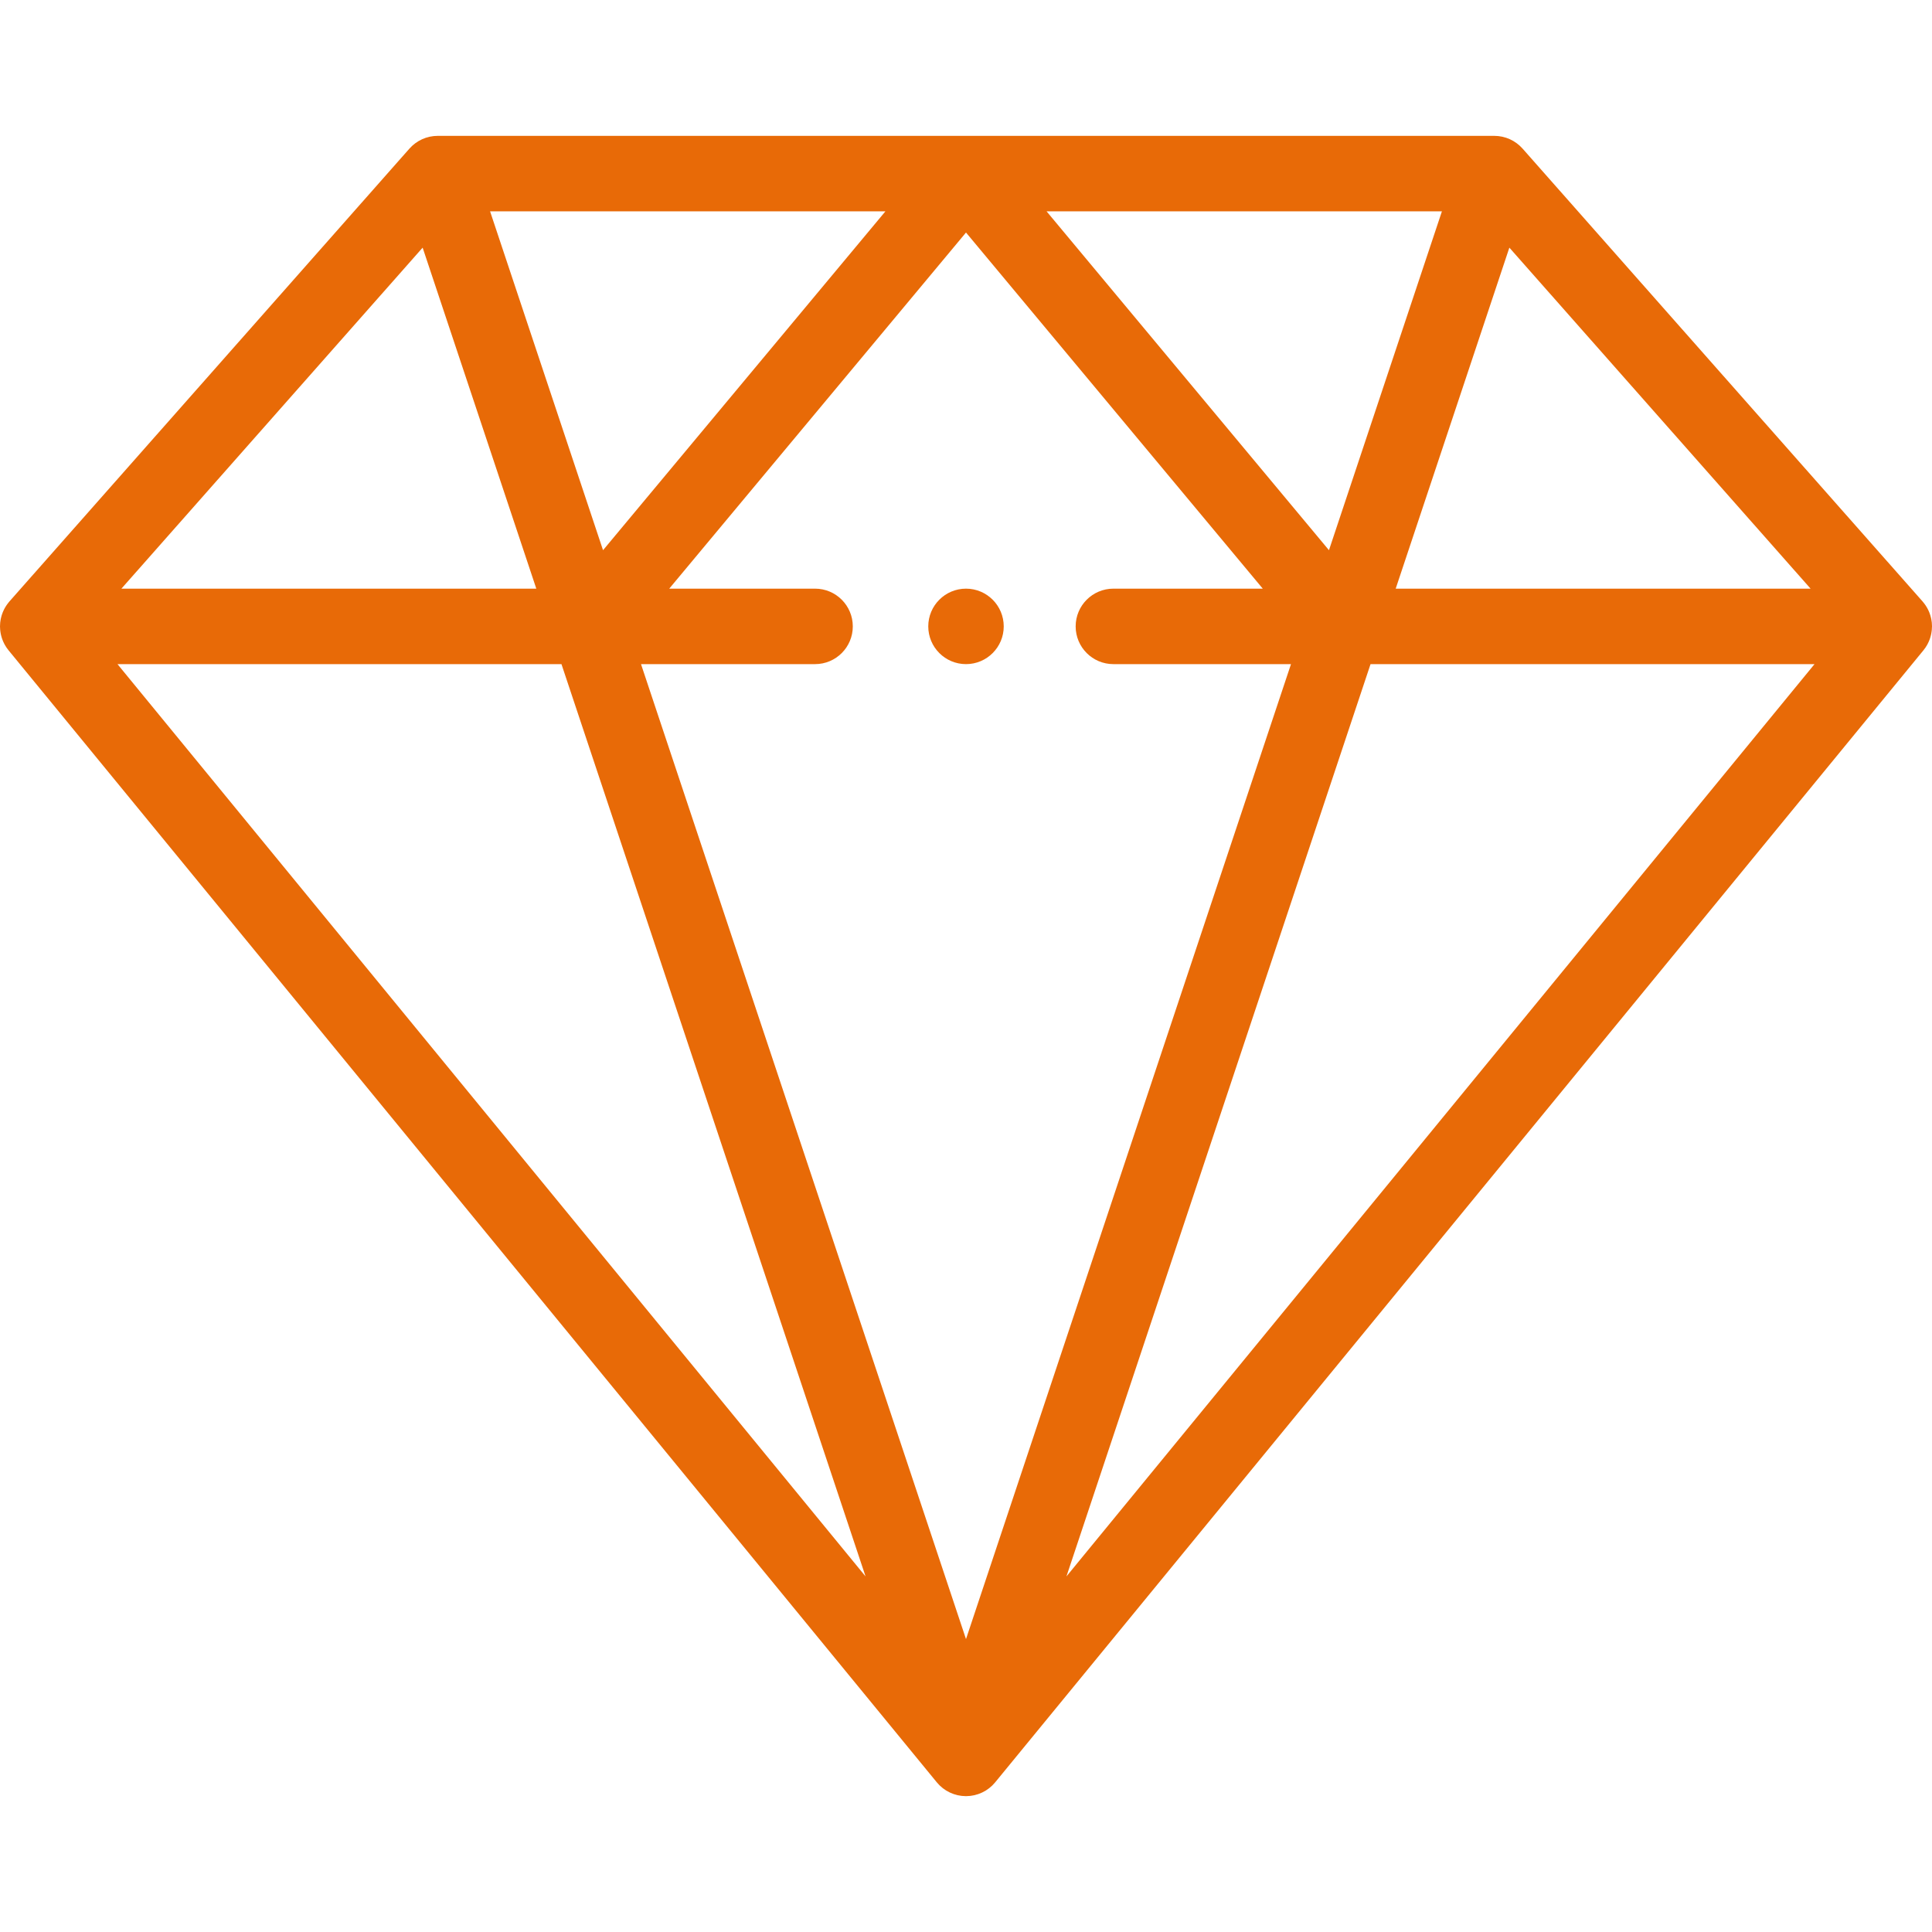 <?xml version="1.0" encoding="iso-8859-1"?>
<!-- Generator: Adobe Illustrator 19.0.0, SVG Export Plug-In . SVG Version: 6.00 Build 0)  -->
<svg xmlns="http://www.w3.org/2000/svg" xmlns:xlink="http://www.w3.org/1999/xlink" version="1.1" id="Capa_1" x="0px" y="0px" viewBox="0 0 512 512" style="enable-background:new 0 0 512 512;" xml:space="preserve" width="512px" height="512px">
<g>
	<g>
		<path d="M256,156c-5.52,0-10,4.48-10,10s4.48,10,10,10s10-4.48,10-10S261.52,156,256,156z" fill="#e86a07"/>
	</g>
</g>
<g>
	<g>
		<path d="M511.996,165.917c-0.002-0.263-0.017-0.526-0.04-0.788c-0.005-0.056-0.005-0.113-0.01-0.169    c-0.032-0.304-0.079-0.607-0.138-0.907c-0.026-0.131-0.061-0.257-0.092-0.386c-0.041-0.172-0.082-0.344-0.132-0.514    c-0.042-0.141-0.091-0.279-0.139-0.418c-0.053-0.154-0.107-0.308-0.168-0.46c-0.055-0.137-0.115-0.272-0.176-0.406    c-0.068-0.149-0.138-0.296-0.213-0.443c-0.067-0.13-0.136-0.257-0.208-0.383c-0.082-0.144-0.169-0.286-0.259-0.426    c-0.078-0.122-0.157-0.242-0.24-0.36c-0.096-0.136-0.197-0.269-0.3-0.401c-0.09-0.115-0.179-0.229-0.273-0.339    c-0.038-0.045-0.071-0.093-0.111-0.137l-106-120c-0.025-0.028-0.053-0.052-0.078-0.079c-0.165-0.183-0.339-0.356-0.518-0.527    c-0.067-0.064-0.131-0.132-0.2-0.194c-0.211-0.191-0.433-0.37-0.662-0.543c-0.044-0.033-0.085-0.071-0.13-0.103    c-0.273-0.199-0.556-0.387-0.852-0.56c-0.004-0.002-0.007-0.005-0.011-0.007c-0.586-0.341-1.214-0.629-1.882-0.852    c-0.005-0.002-0.011-0.003-0.016-0.004c-0.1-0.033-0.204-0.055-0.305-0.085c-0.234-0.07-0.469-0.14-0.704-0.192    c-0.081-0.018-0.165-0.027-0.247-0.042c-0.262-0.051-0.523-0.097-0.785-0.127c-0.081-0.009-0.163-0.01-0.244-0.017    c-0.266-0.023-0.531-0.041-0.795-0.042c-0.022,0-0.044-0.003-0.066-0.003H116c-0.023,0-0.046,0.003-0.07,0.004    c-0.257,0.002-0.516,0.02-0.775,0.042c-0.088,0.008-0.176,0.009-0.264,0.018c-0.254,0.029-0.507,0.074-0.761,0.123    c-0.09,0.017-0.181,0.027-0.27,0.046c-0.23,0.051-0.46,0.12-0.689,0.188c-0.105,0.031-0.214,0.054-0.318,0.088    c-0.005,0.002-0.011,0.003-0.016,0.004c-0.669,0.223-1.297,0.511-1.882,0.852c-0.004,0.002-0.007,0.005-0.011,0.007    c-0.296,0.173-0.579,0.36-0.852,0.56c-0.045,0.033-0.086,0.07-0.13,0.104c-0.228,0.173-0.45,0.352-0.661,0.542    c-0.069,0.063-0.134,0.131-0.201,0.195c-0.178,0.17-0.353,0.344-0.517,0.526c-0.025,0.028-0.053,0.052-0.078,0.079l-106,120    c-0.039,0.044-0.072,0.092-0.111,0.137c-0.094,0.11-0.184,0.224-0.273,0.339c-0.103,0.132-0.204,0.265-0.3,0.401    c-0.083,0.118-0.162,0.238-0.24,0.36c-0.09,0.141-0.177,0.282-0.259,0.426c-0.072,0.126-0.142,0.253-0.208,0.383    c-0.075,0.146-0.146,0.294-0.213,0.443c-0.061,0.134-0.121,0.268-0.176,0.406c-0.061,0.152-0.115,0.306-0.168,0.46    c-0.048,0.139-0.097,0.277-0.139,0.418c-0.05,0.17-0.091,0.342-0.132,0.514c-0.031,0.129-0.066,0.256-0.092,0.386    c-0.06,0.301-0.107,0.603-0.138,0.907c-0.006,0.056-0.006,0.113-0.01,0.169c-0.023,0.262-0.038,0.525-0.04,0.788    C0.004,165.945,0,165.971,0,166c0,0.082,0.01,0.162,0.012,0.243c0.005,0.208,0.013,0.415,0.031,0.622    c0.011,0.131,0.027,0.26,0.043,0.389c0.023,0.179,0.049,0.357,0.082,0.534c0.025,0.14,0.052,0.279,0.083,0.416    c0.037,0.163,0.08,0.325,0.125,0.487c0.039,0.141,0.078,0.282,0.123,0.42c0.051,0.156,0.111,0.31,0.17,0.465    c0.052,0.135,0.101,0.272,0.158,0.404c0.068,0.157,0.147,0.31,0.224,0.464c0.061,0.123,0.117,0.249,0.183,0.369    c0.092,0.167,0.197,0.329,0.299,0.492c0.063,0.1,0.12,0.204,0.186,0.302c0.17,0.25,0.352,0.495,0.547,0.733l0.01,0.012    c0.004,0.005,0.008,0.01,0.012,0.015l245.978,299.973c0.021,0.025,0.045,0.047,0.066,0.072c0.214,0.255,0.436,0.502,0.673,0.733    c0.027,0.027,0.057,0.051,0.085,0.077c0.211,0.202,0.432,0.393,0.659,0.575c0.071,0.057,0.143,0.113,0.215,0.168    c0.236,0.179,0.478,0.349,0.729,0.506c0.027,0.017,0.053,0.036,0.08,0.053c0.277,0.169,0.564,0.322,0.856,0.464    c0.076,0.037,0.153,0.071,0.23,0.106c0.244,0.111,0.493,0.213,0.746,0.304c0.063,0.023,0.124,0.048,0.187,0.069    c0.31,0.105,0.626,0.195,0.947,0.27c0.063,0.015,0.127,0.025,0.191,0.038c0.264,0.056,0.531,0.101,0.802,0.135    c0.089,0.011,0.177,0.023,0.266,0.032c0.33,0.033,0.663,0.056,1,0.056c0.337,0,0.67-0.023,1-0.056    c0.089-0.009,0.177-0.021,0.266-0.032c0.27-0.034,0.537-0.079,0.801-0.135c0.064-0.013,0.128-0.024,0.191-0.038    c0.321-0.074,0.637-0.165,0.947-0.27c0.063-0.021,0.125-0.047,0.187-0.069c0.253-0.092,0.502-0.193,0.746-0.304    c0.077-0.035,0.154-0.069,0.23-0.106c0.292-0.142,0.579-0.295,0.856-0.464c0.027-0.017,0.053-0.036,0.08-0.053    c0.251-0.157,0.492-0.327,0.728-0.505c0.073-0.055,0.145-0.112,0.216-0.169c0.227-0.182,0.448-0.373,0.659-0.574    c0.028-0.027,0.057-0.051,0.085-0.078c0.237-0.232,0.46-0.478,0.673-0.733c0.021-0.025,0.045-0.046,0.066-0.072l245.978-299.973    c0.004-0.005,0.008-0.01,0.012-0.015l0.01-0.012c0.195-0.238,0.378-0.483,0.547-0.733c0.066-0.098,0.123-0.202,0.186-0.302    c0.102-0.163,0.207-0.325,0.299-0.492c0.066-0.12,0.122-0.246,0.183-0.369c0.077-0.154,0.155-0.307,0.224-0.464    c0.058-0.132,0.106-0.269,0.158-0.404c0.059-0.154,0.119-0.308,0.17-0.465c0.045-0.138,0.084-0.279,0.123-0.42    c0.045-0.162,0.088-0.323,0.125-0.487c0.031-0.138,0.058-0.276,0.083-0.416c0.032-0.178,0.059-0.355,0.082-0.534    c0.016-0.129,0.032-0.259,0.043-0.389c0.018-0.207,0.026-0.415,0.031-0.622C511.99,166.161,512,166.081,512,166    C512,165.971,511.996,165.945,511.996,165.917z M399.997,65.63L479.824,156h-109.95L399.997,65.63z M382.125,56l-29.936,89.808    L277.35,56H382.125z M234.65,56l-74.84,89.808L129.874,56H234.65z M112.003,65.63L142.126,156H32.176L112.003,65.63z M31.132,176    h117.66l80.589,241.768L31.132,176z M256,434.377L169.874,176H216c5.523,0,10-4.477,10-10s-4.477-10-10-10h-38.649L256,61.62    L334.649,156H295.06c-5.523,0-10,4.477-10,10s4.477,10,10,10h47.066L256,434.377z M282.618,417.768L363.208,176h117.66    L282.618,417.768z" fill="#e86a07"/>
	</g>
</g>
<g>
</g>
<g>
</g>
<g>
</g>
<g>
</g>
<g>
</g>
<g>
</g>
<g>
</g>
<g>
</g>
<g>
</g>
<g>
</g>
<g>
</g>
<g>
</g>
<g>
</g>
<g>
</g>
<g>
</g>
</svg>

